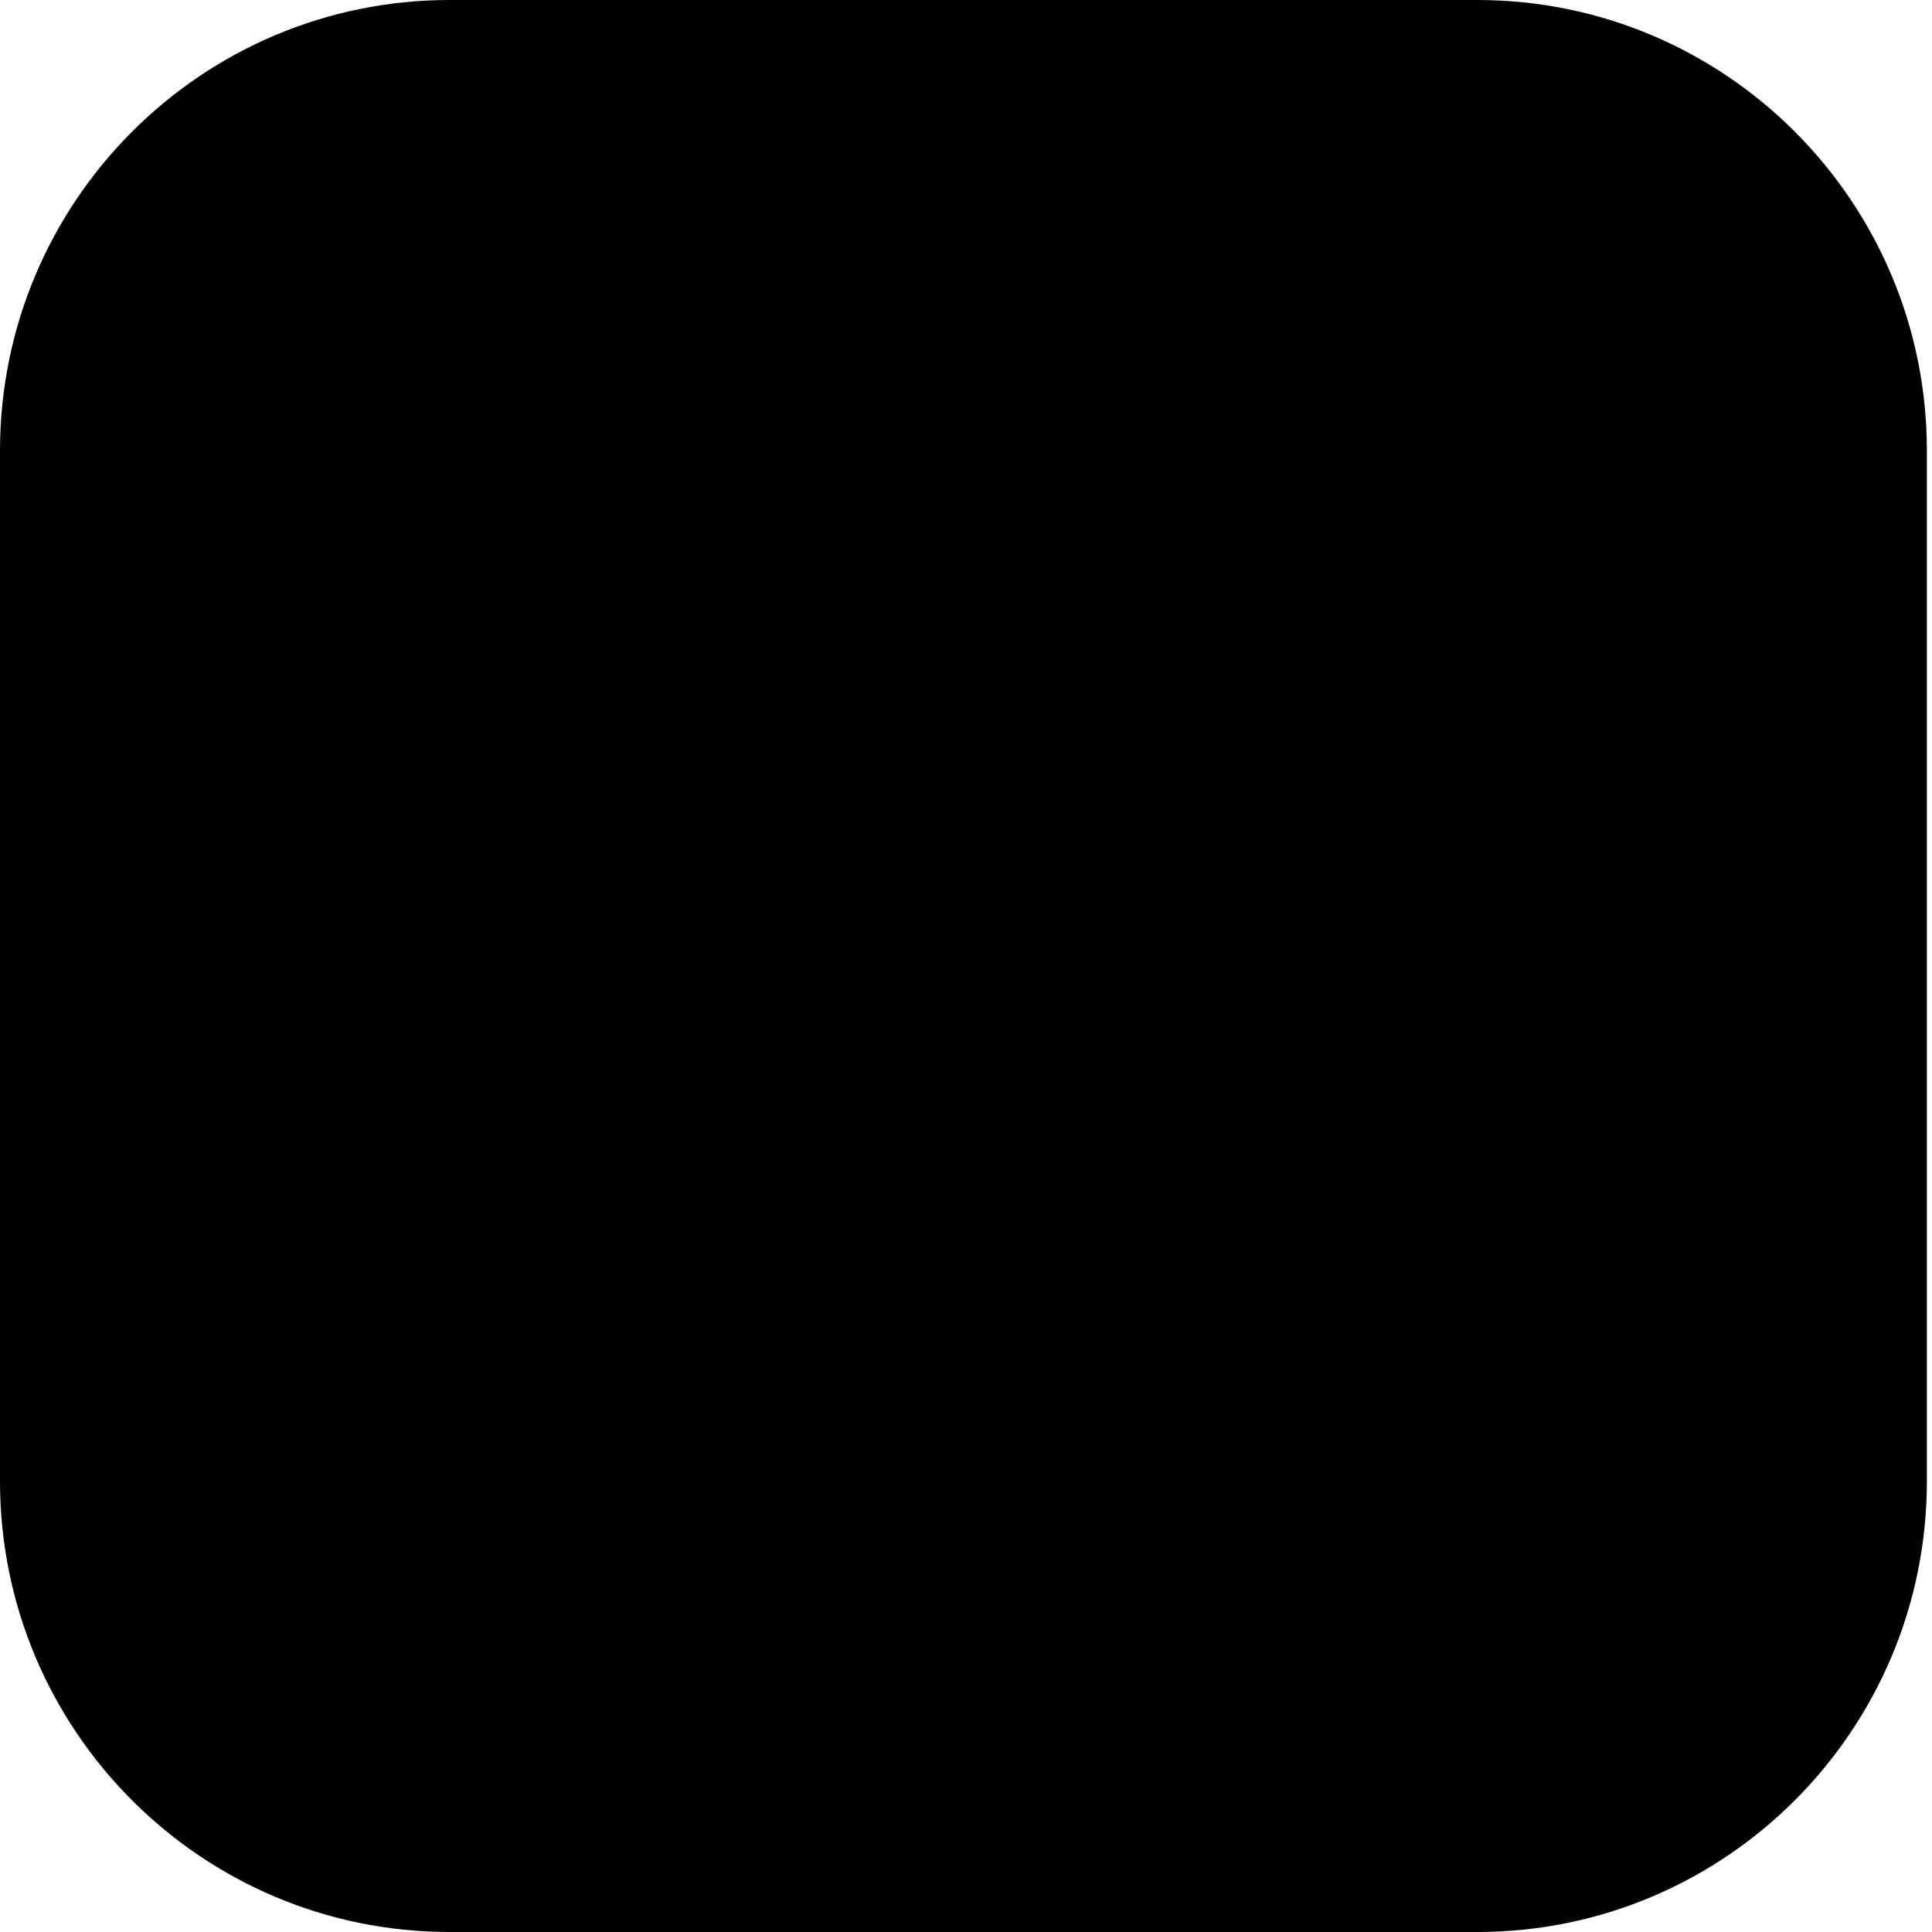 <?xml version="1.0" encoding="utf-8"?>
<svg xmlns="http://www.w3.org/2000/svg" fill="none" height="100%" overflow="visible" preserveAspectRatio="none" style="display: block;" viewBox="0 0 40 40" width="100%">
<path d="M0 9.333C0 4.179 4.168 0 9.309 0H30.585C35.726 0 39.894 4.179 39.894 9.333V30.667C39.894 35.821 35.726 40 30.585 40H9.309C4.168 40 0 35.821 0 30.667V9.333Z" fill="#40D97B" id="Rectangle 2" style="fill:#40D97B;fill:color(display-p3 0.251 0.851 0.482);fill-opacity:1;"/>
</svg>